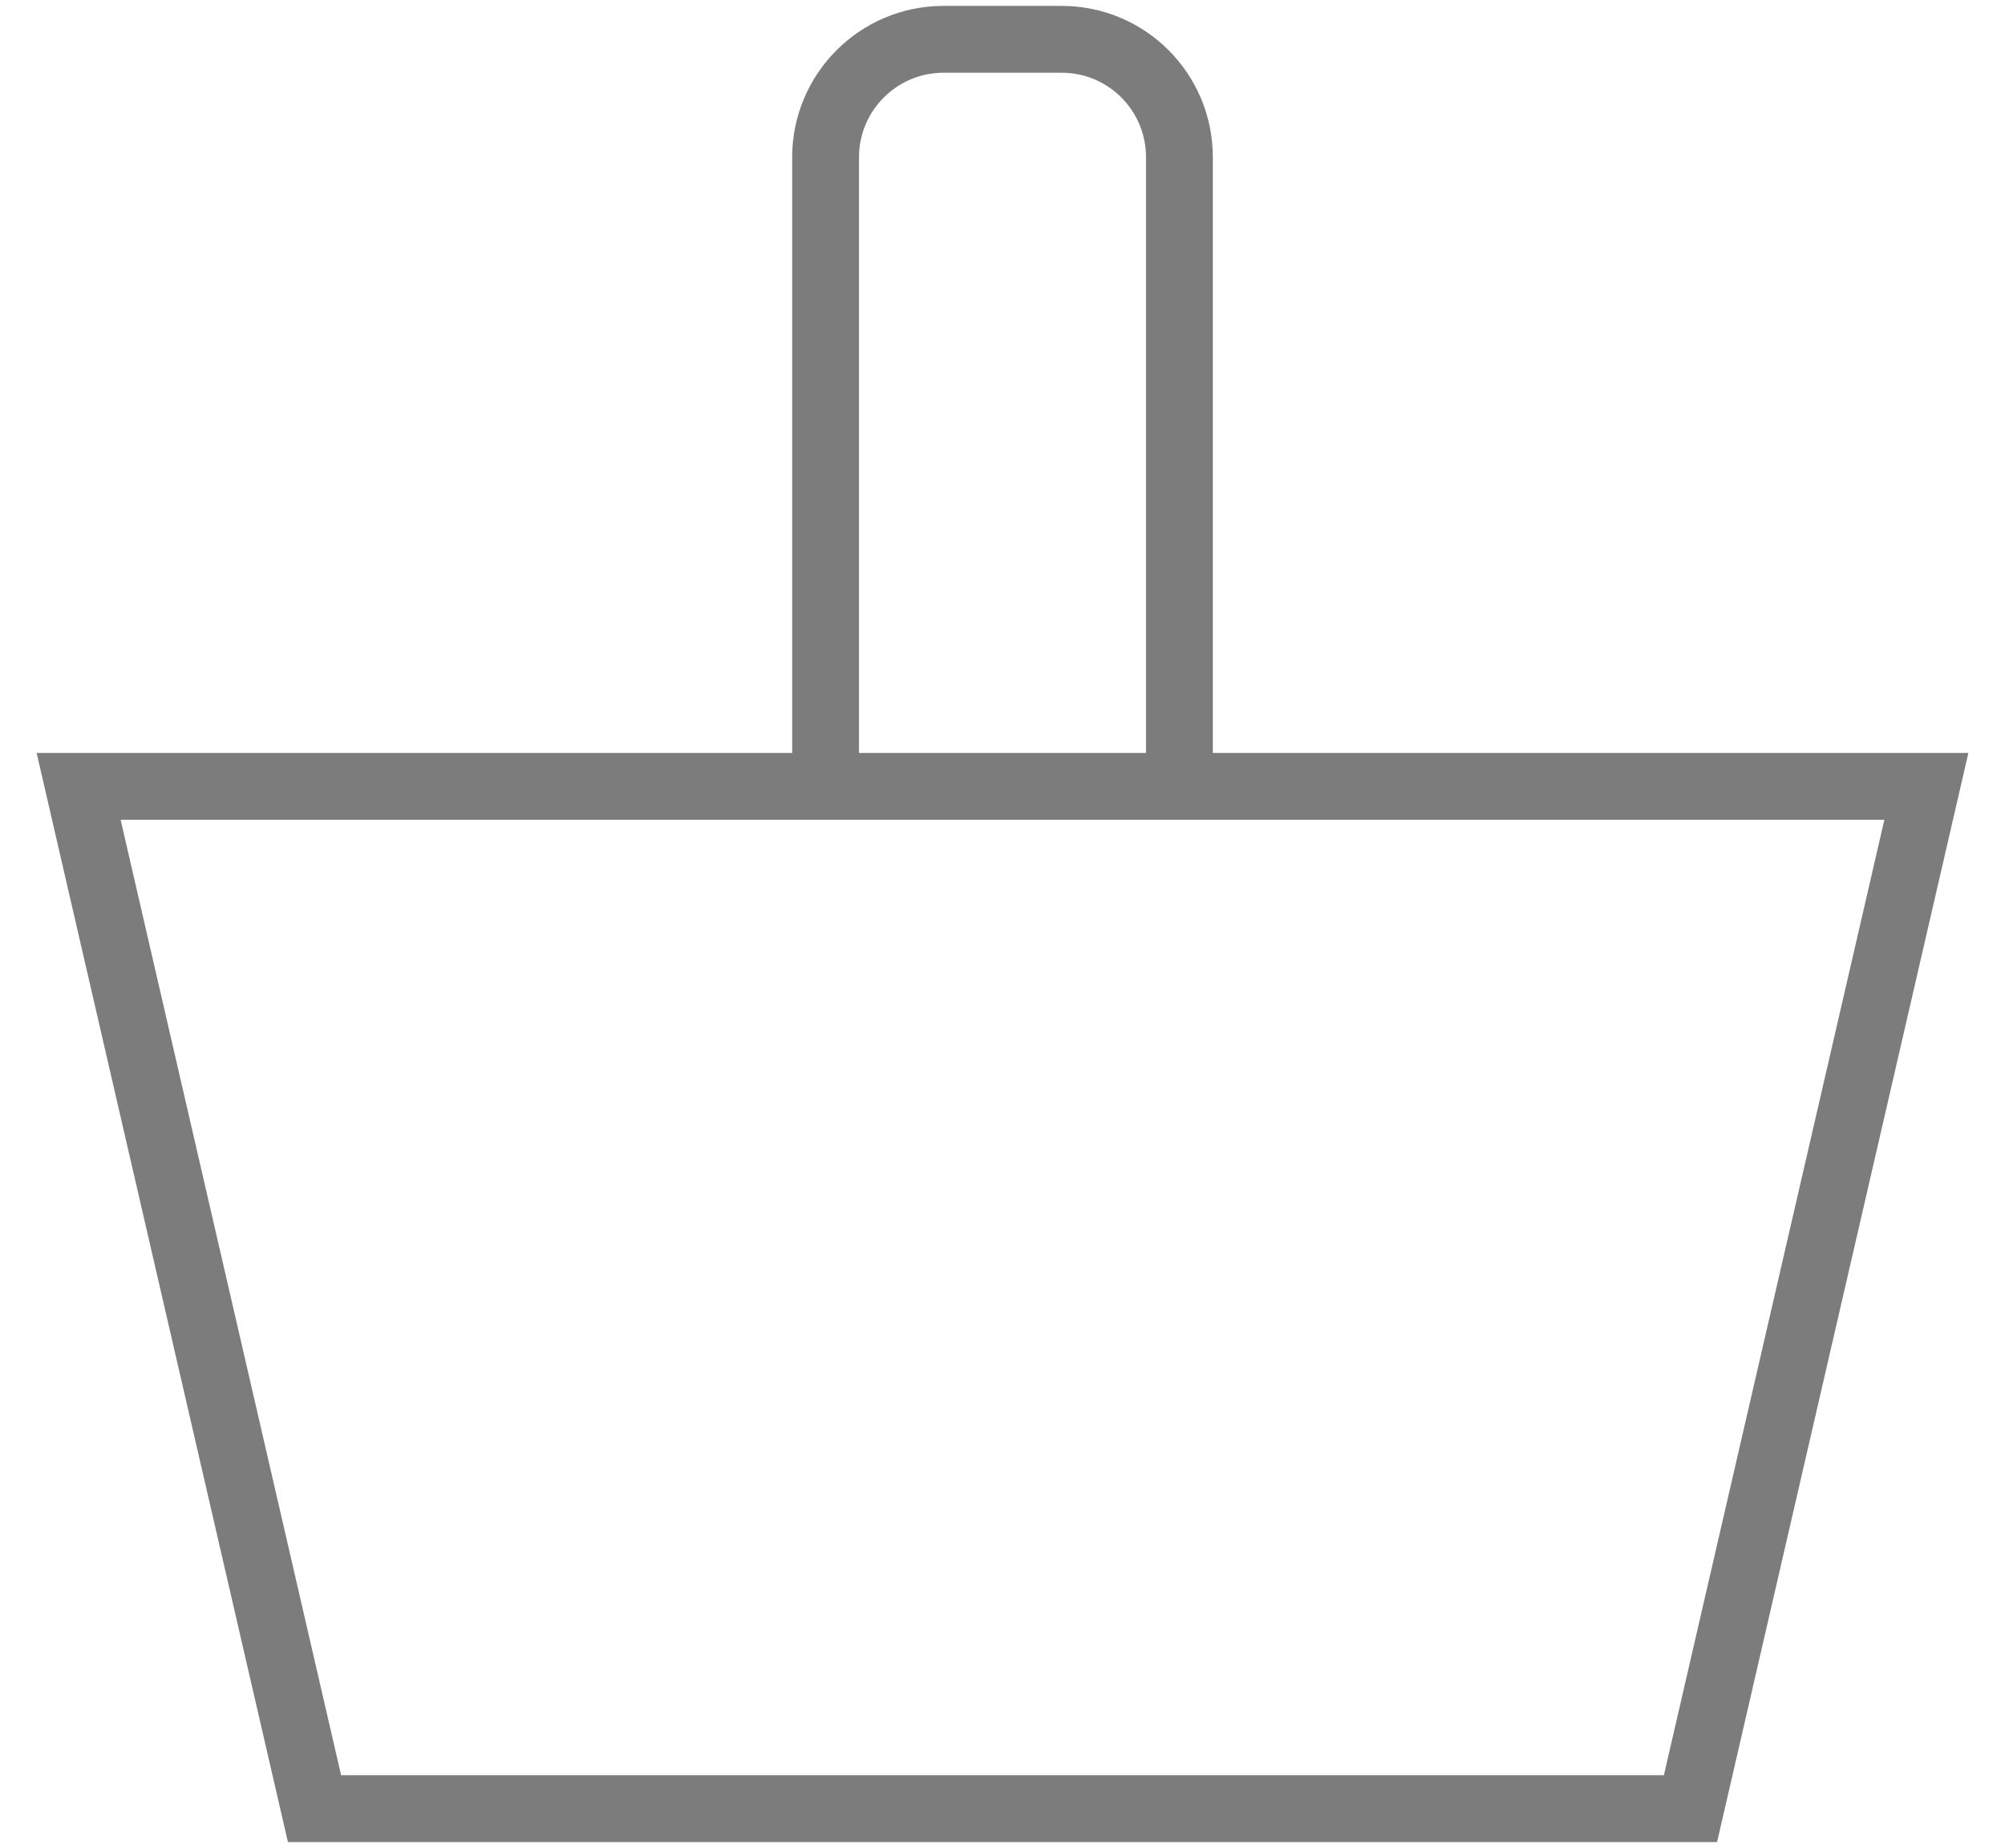 <?xml version="1.0" encoding="UTF-8" standalone="no"?>
<svg width="51px" height="47px" viewBox="0 0 51 47" version="1.1" xmlns="http://www.w3.org/2000/svg" xmlns:xlink="http://www.w3.org/1999/xlink">
    <!-- Generator: sketchtool 3.8.2 (29753) - http://www.bohemiancoding.com/sketch -->
    <title>B14434E0-5B5B-4EF4-89DD-952F93CC11E2</title>
    <desc>Created with sketchtool.</desc>
    <defs></defs>
    <g id="1-Main-Layouts-V2" stroke="none" stroke-width="1" fill="none" fill-rule="evenodd">
        <g id="B.02-Visit---Museum-details" transform="translate(-734, -3452)" stroke-width="1.7" stroke="#7C7C7C">
            <g id="Group-16" transform="translate(736, 3453)">
                <polygon id="Path-1085" points="0 19 6 45 41 45 47 19"></polygon>
                <path d="M19,19 L19,3 C19,1.343 20.347,0 21.997,0 L25.003,0 C26.658,0 28,1.336 28,3 L28,19" id="Path-1087"></path>
            </g>
        </g>
    </g>
</svg>